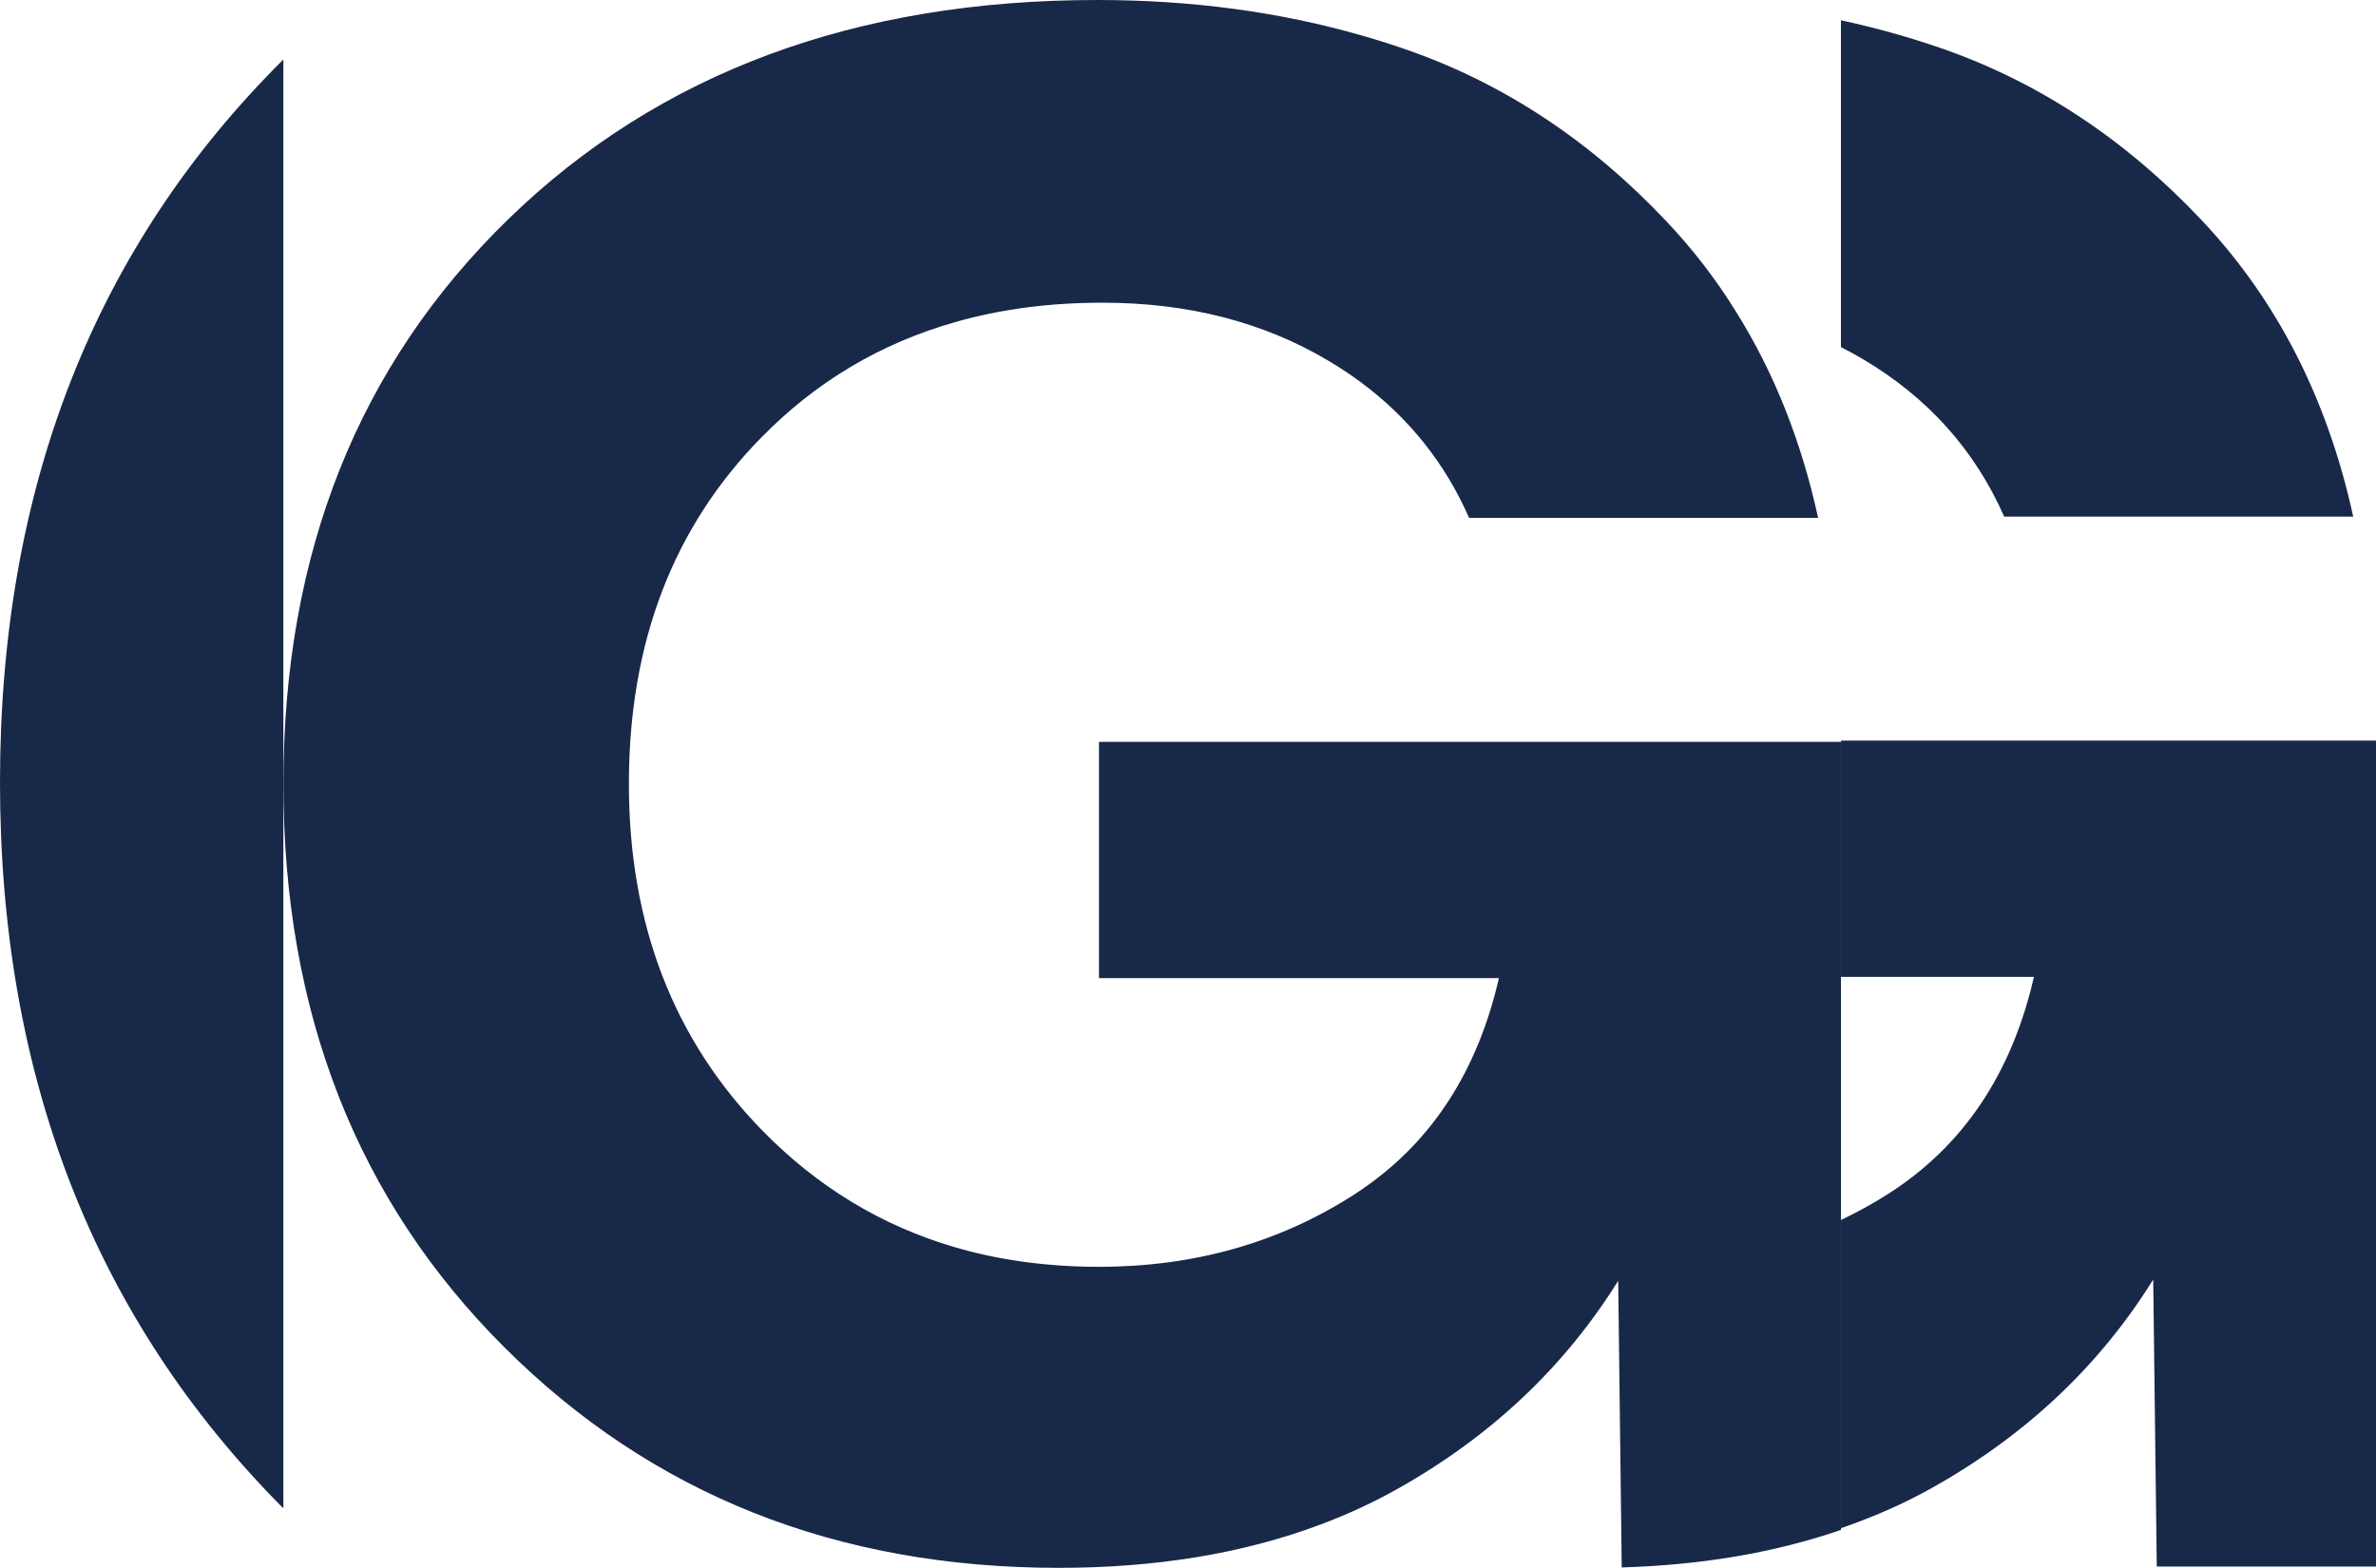 <?xml version="1.0" encoding="UTF-8"?> <svg xmlns="http://www.w3.org/2000/svg" width="297" height="196" viewBox="0 0 297 196" fill="none"> <path d="M35.42 188.562V7.44C11.822 30.876 0 60.978 0 97.785C0 134.589 11.813 164.843 35.42 188.562Z" fill="#182849"></path> <path d="M250.521 64.584H294.152C290.935 49.856 284.614 37.497 275.187 27.506C265.76 17.518 255.051 10.409 243.067 6.177C238.877 4.7 234.556 3.496 230.118 2.535V43.395C231.049 43.869 231.971 44.362 232.872 44.897C240.984 49.708 246.865 56.272 250.521 64.584Z" fill="#182849"></path> <path d="M137.372 92.746V122.279H187.365C184.728 133.759 179.13 142.494 170.57 148.456C170.115 148.779 169.648 149.09 169.167 149.401C159.815 155.388 149.217 158.368 137.372 158.368C130.955 158.368 124.941 157.552 119.356 155.919C110.199 153.237 102.172 148.377 95.276 141.315C84.17 129.936 78.612 115.501 78.612 97.993C78.612 80.357 84.132 65.921 95.172 54.685C102.004 47.713 110.07 42.919 119.37 40.276C125.058 38.642 131.202 37.84 137.814 37.84C148.476 37.84 157.881 40.25 165.985 45.057C167.452 45.925 168.843 46.845 170.167 47.83C176.155 52.288 180.649 57.938 183.637 64.741H227.265C225.174 55.165 221.77 46.599 217.043 39.032C214.524 34.95 211.601 31.152 208.302 27.667C198.872 17.675 188.169 10.574 176.181 6.337C174.234 5.649 172.246 5.015 170.246 4.445C159.933 1.477 148.905 2.35919e-07 137.15 2.35919e-07C106.901 2.35919e-07 82.378 9.109 63.597 27.343C44.815 45.576 35.425 69.122 35.425 97.993C35.425 126.58 44.634 150.061 63.052 168.437C81.47 186.812 104.562 196 132.331 196C144.554 196 155.464 194.199 165.063 190.583C168.427 189.327 171.622 187.849 174.648 186.152C186.338 179.594 195.546 170.912 202.275 160.118L202.717 195.948C212.782 195.65 221.926 194.083 230.122 191.257V92.746H137.372Z" fill="#182849"></path> <path d="M297 92.583V195.838H269.595L269.152 159.956C262.437 170.749 253.229 179.432 241.526 185.989C237.967 187.998 234.135 189.657 230.123 191.043V152.518C232.149 151.533 234.135 150.469 236.045 149.238C245.397 143.265 251.475 134.219 254.243 122.116H230.123V92.583H297Z" fill="#182849"></path> </svg> 
